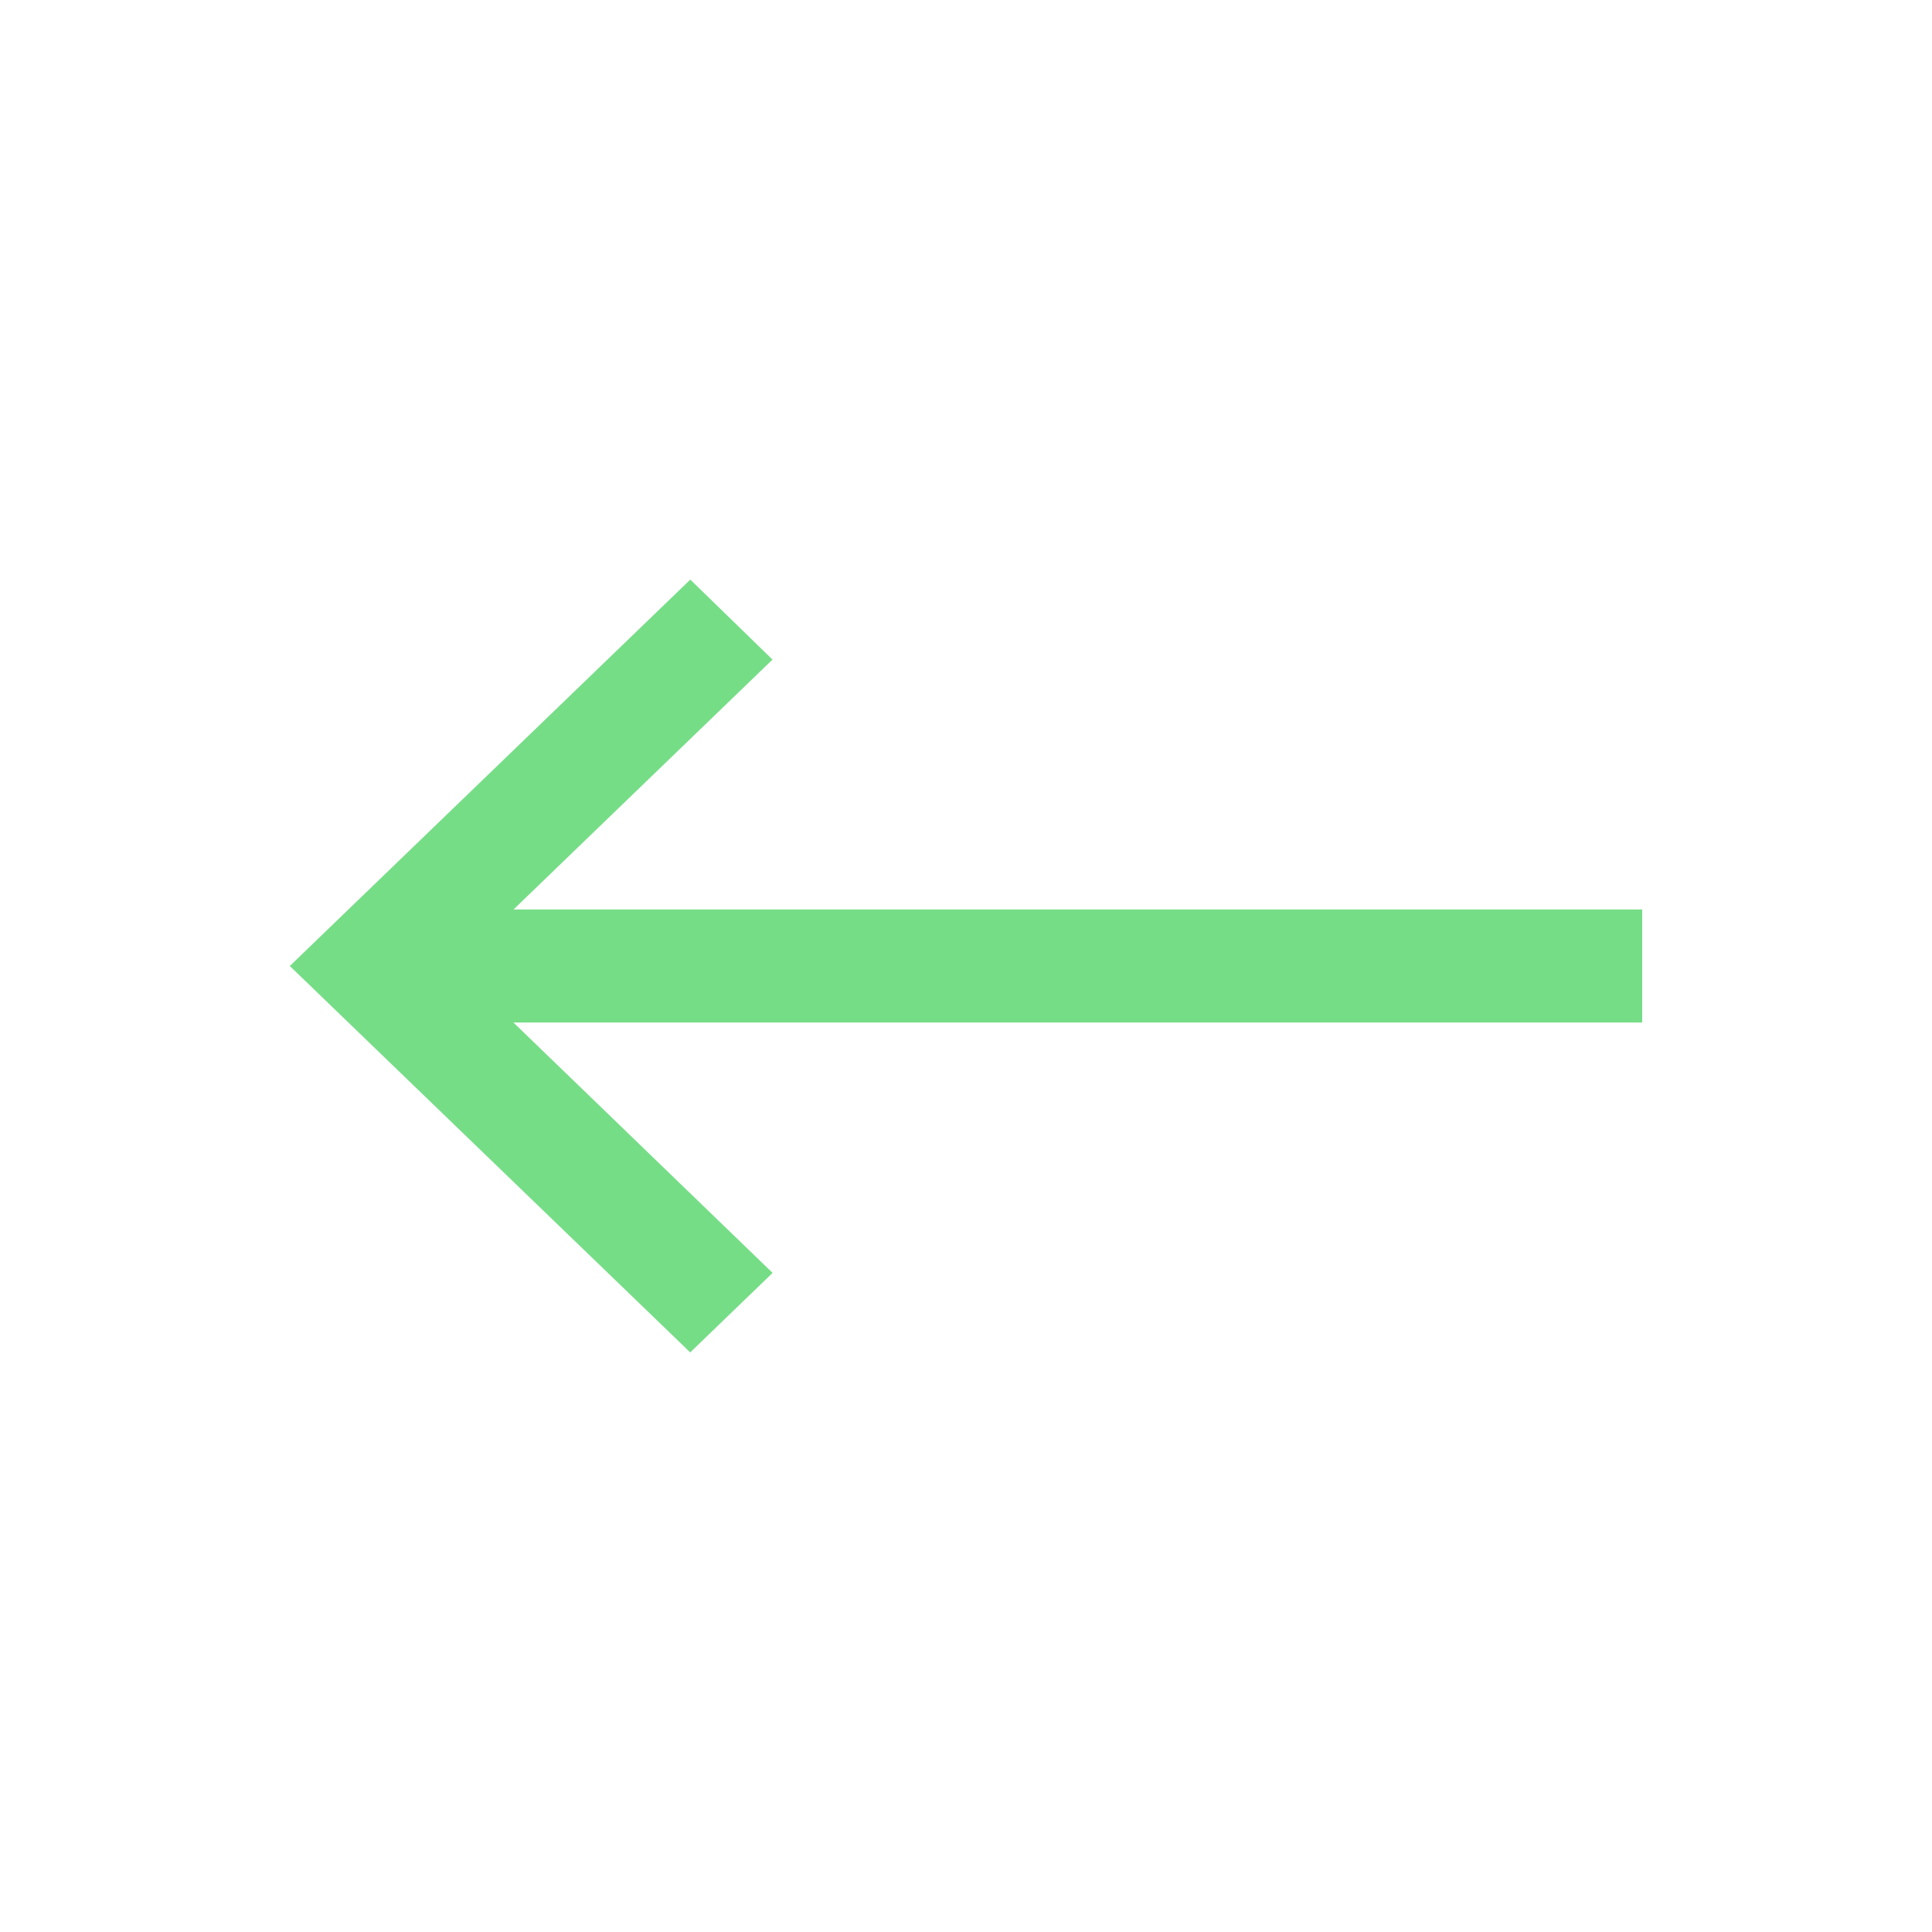 <svg width="20" height="20" viewBox="0 0 20 20" fill="none" xmlns="http://www.w3.org/2000/svg">
<path fill-rule="evenodd" clip-rule="evenodd" d="M7.145 14L3 10L7.146 6L7.997 6.828L5.316 9.415L17 9.415L17 10.585L5.315 10.585L7.998 13.177L7.145 14Z" fill="#76DD87"/>
</svg>
